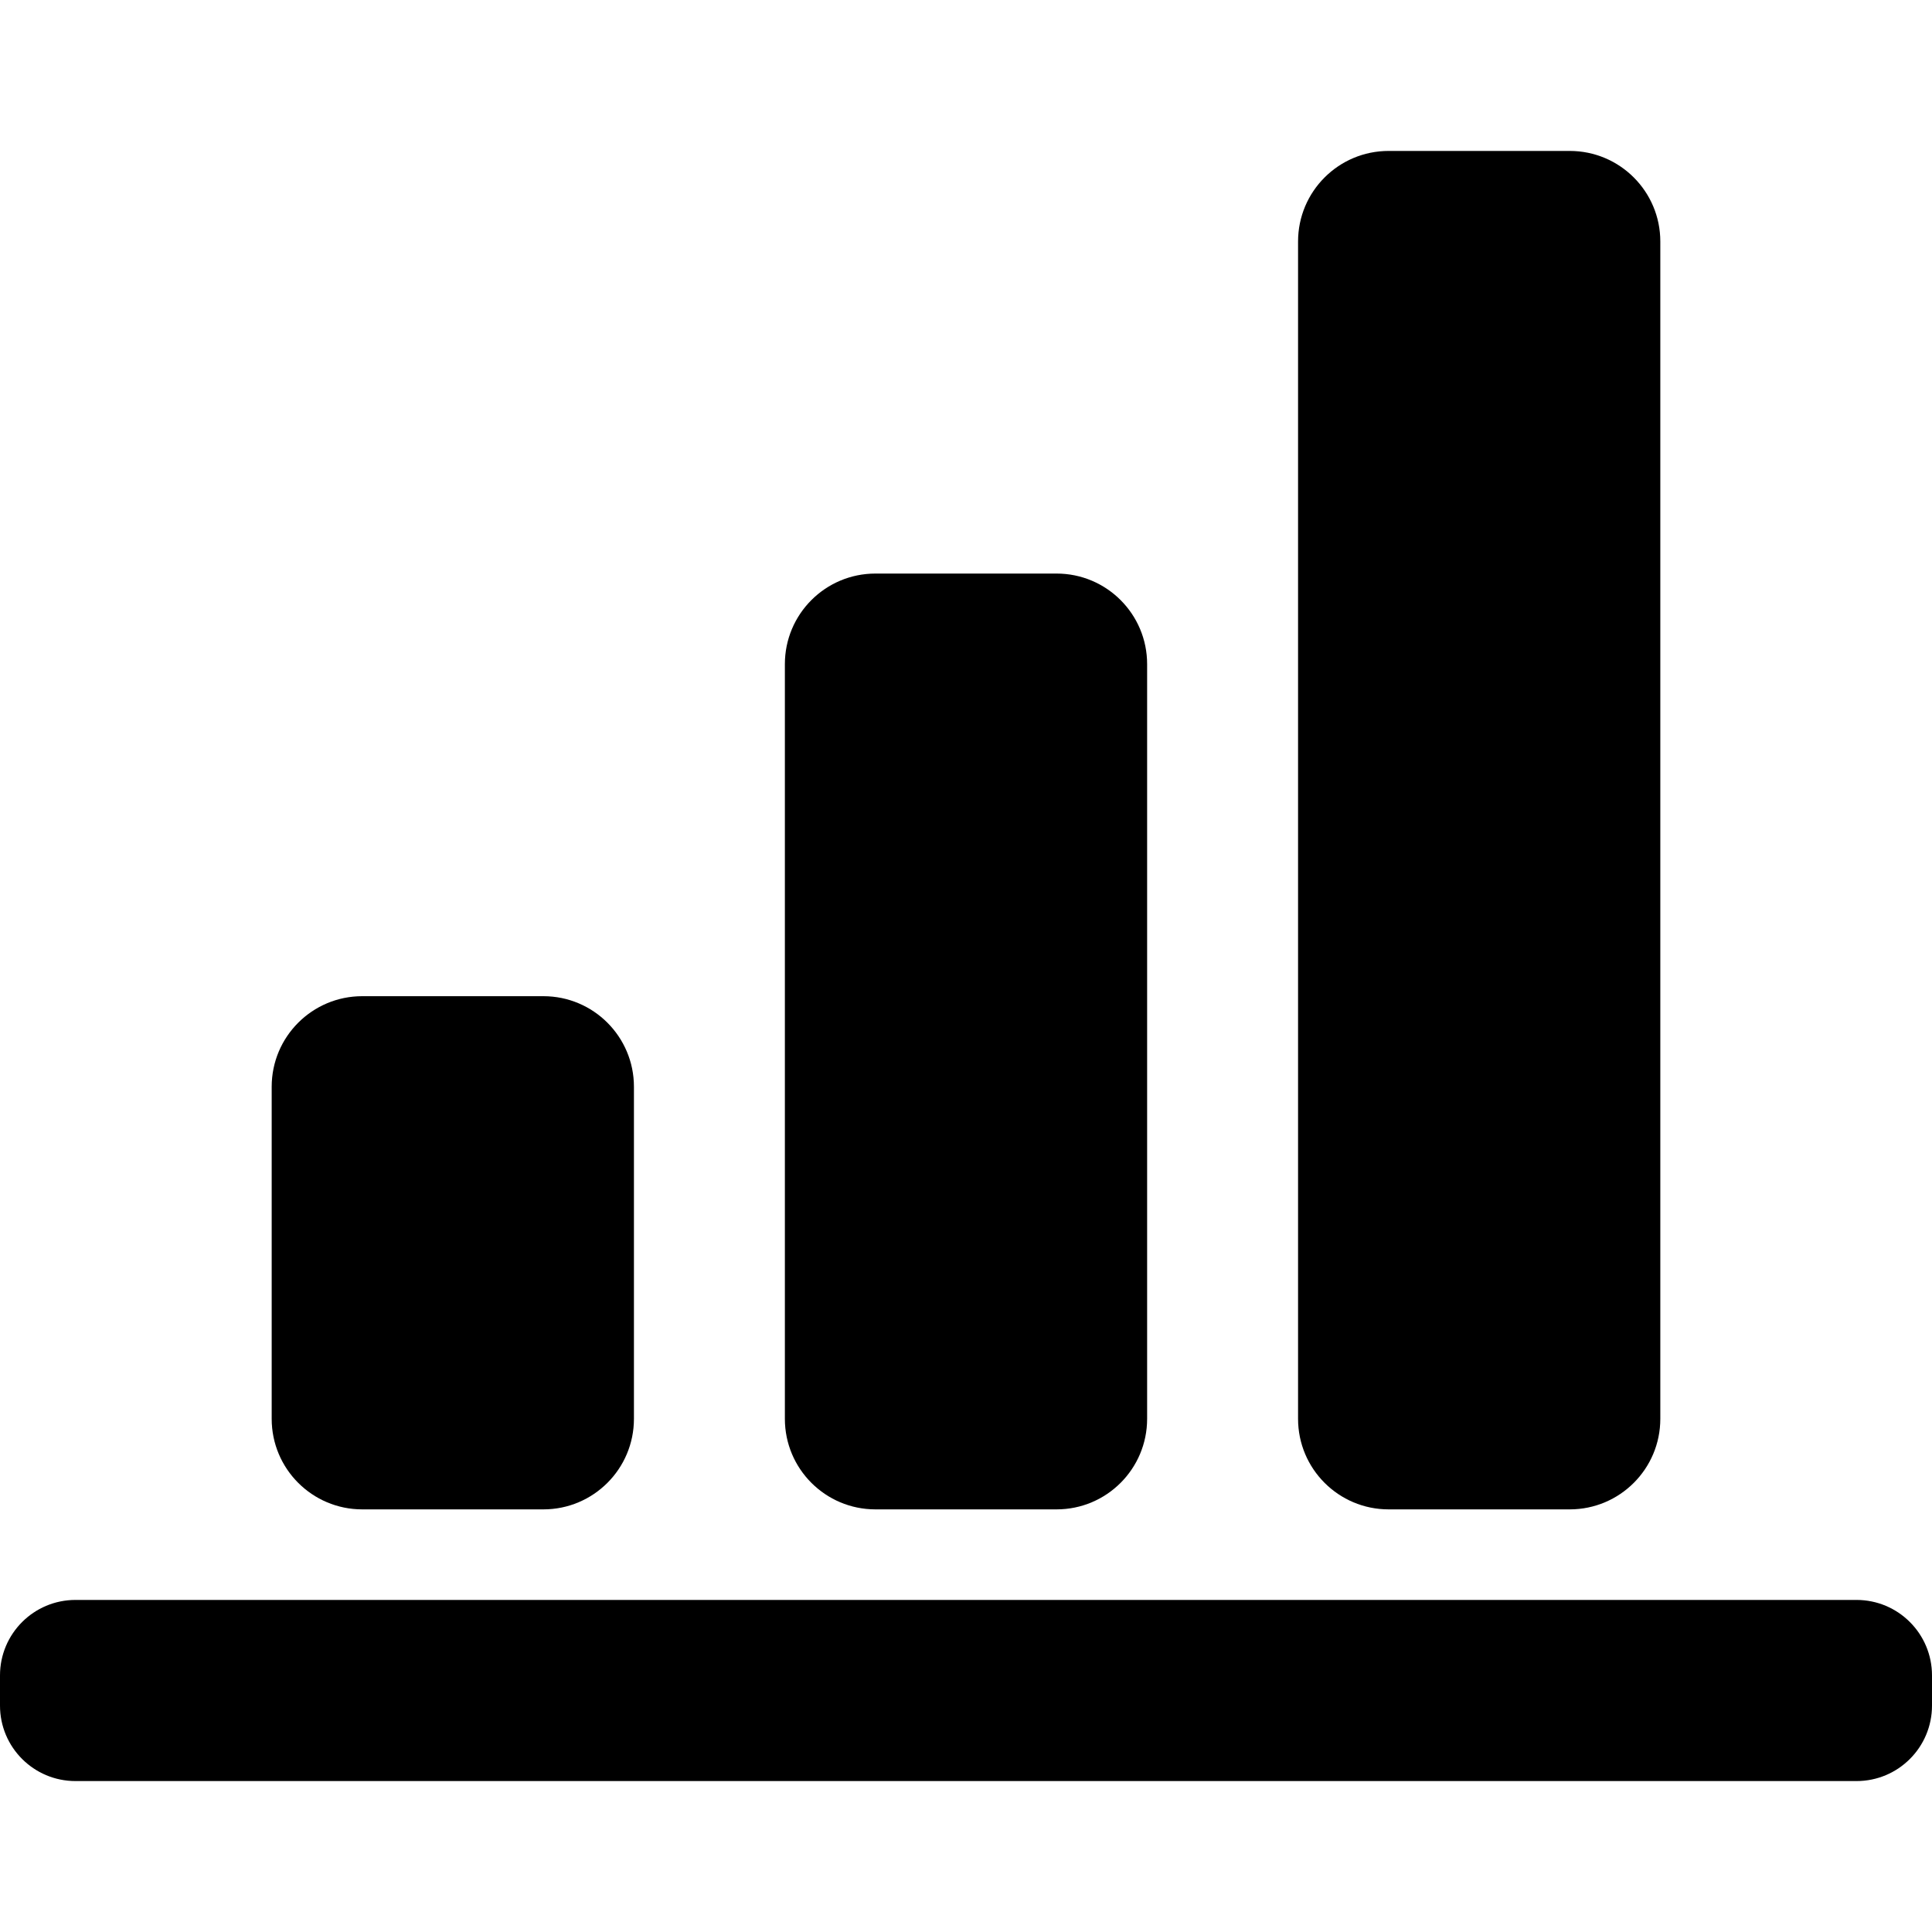 <?xml version="1.0" encoding="utf-8"?>
<!-- Generator: Adobe Illustrator 17.0.0, SVG Export Plug-In . SVG Version: 6.00 Build 0)  -->
<!DOCTYPE svg PUBLIC "-//W3C//DTD SVG 1.1//EN" "http://www.w3.org/Graphics/SVG/1.1/DTD/svg11.dtd">
<svg version="1.1" id="BAR_CHART_1_1_" xmlns="http://www.w3.org/2000/svg" xmlns:xlink="http://www.w3.org/1999/xlink" x="0px"
	 y="0px" width="64px" height="64px" viewBox="0 0 64 64" enable-background="new 0 0 64 64" xml:space="preserve">
<g id="BAR_CHART_1">
	<g>
		<path fill-rule="evenodd" clip-rule="evenodd" d="M29,50h6c1.657,0,3-1.343,3-3V22c0-1.657-1.343-3-3-3h-6c-1.657,0-3,1.343-3,3
			v25C26,48.657,27.343,50,29,50z M46,50h6c1.657,0,3-1.343,3-3V8c0-1.657-1.343-3-3-3h-6c-1.657,0-3,1.343-3,3v39
			C43,48.657,44.343,50,46,50z M12,50h6c1.657,0,3-1.343,3-3V36c0-1.657-1.343-3-3-3h-6c-1.657,0-3,1.343-3,3v11
			C9,48.657,10.343,50,12,50z M61.5,53h-59C1.119,53,0,54.12,0,55.5v1C0,57.881,1.119,59,2.5,59h59c1.381,0,2.5-1.119,2.5-2.5v-1
			C64,54.12,62.881,53,61.5,53z"/>
	</g>
</g>
</svg>
